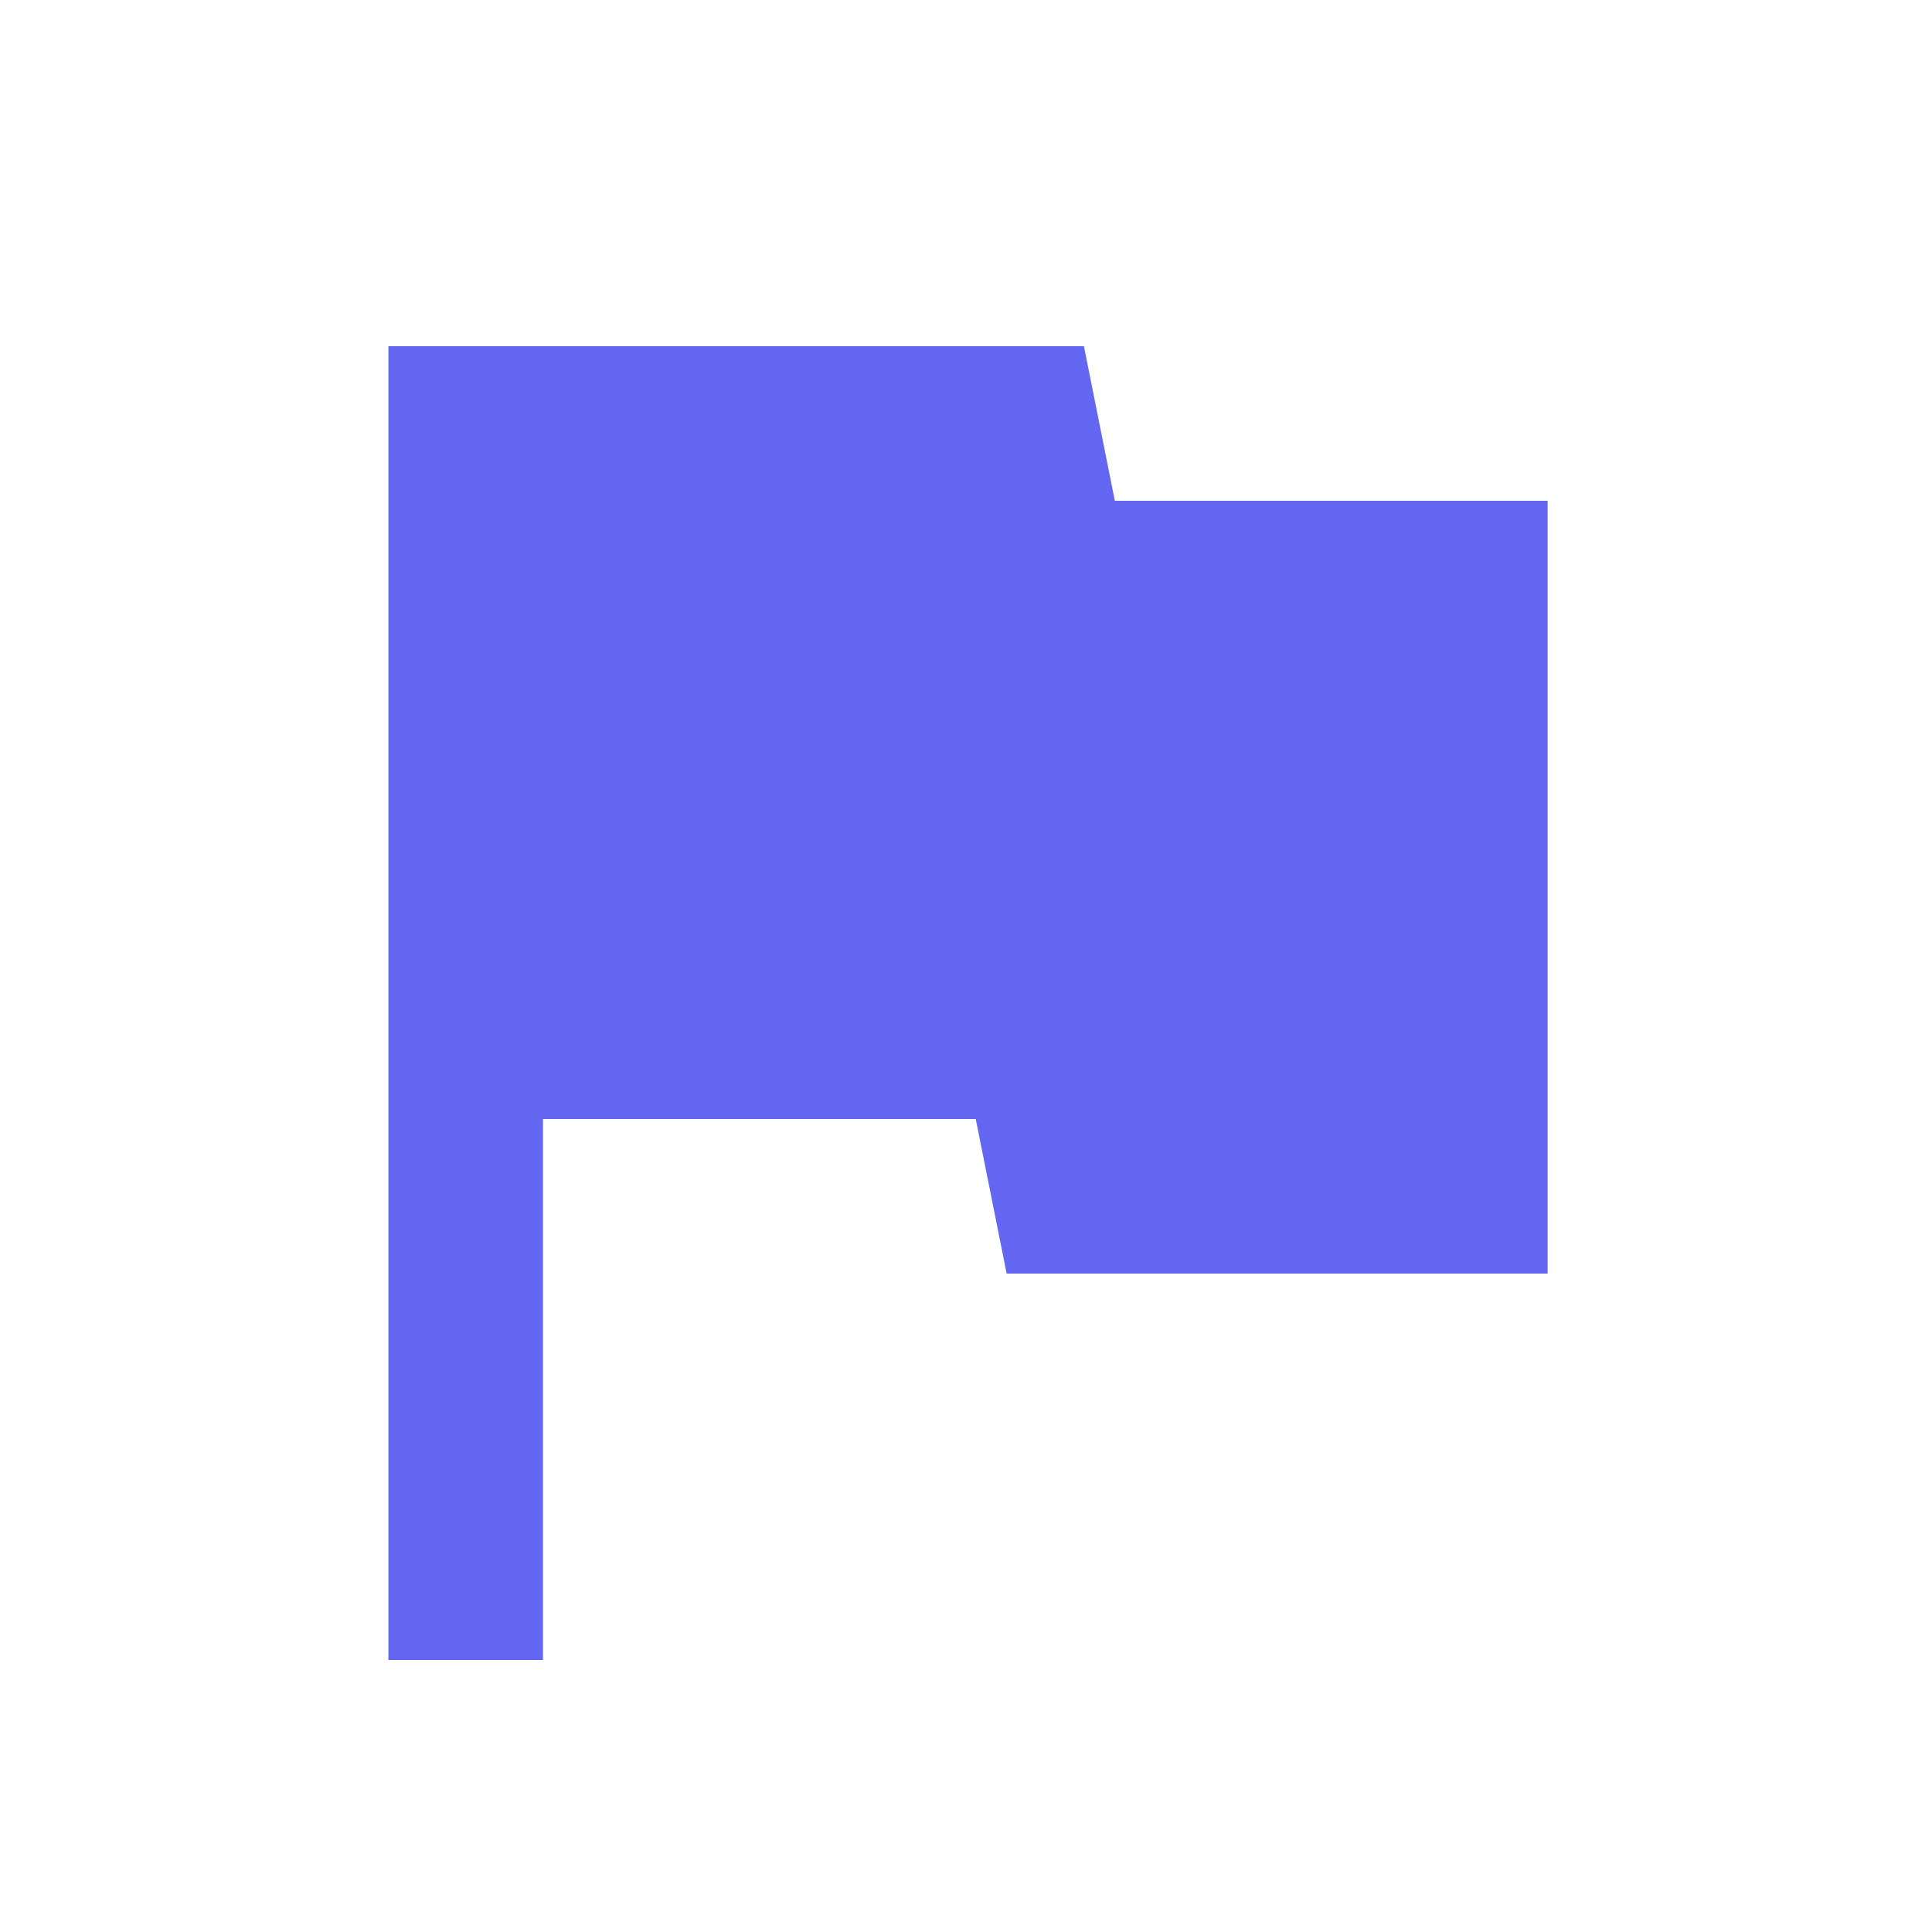 <svg width="25" height="25" viewBox="0 0 25 25" fill="none" xmlns="http://www.w3.org/2000/svg">
<path d="M14.426 6.48L14.026 4.48H5.026V21.48H7.026V14.48H12.626L13.026 16.48H20.026V6.48H14.426Z" fill="#6366F1"/>
</svg>
